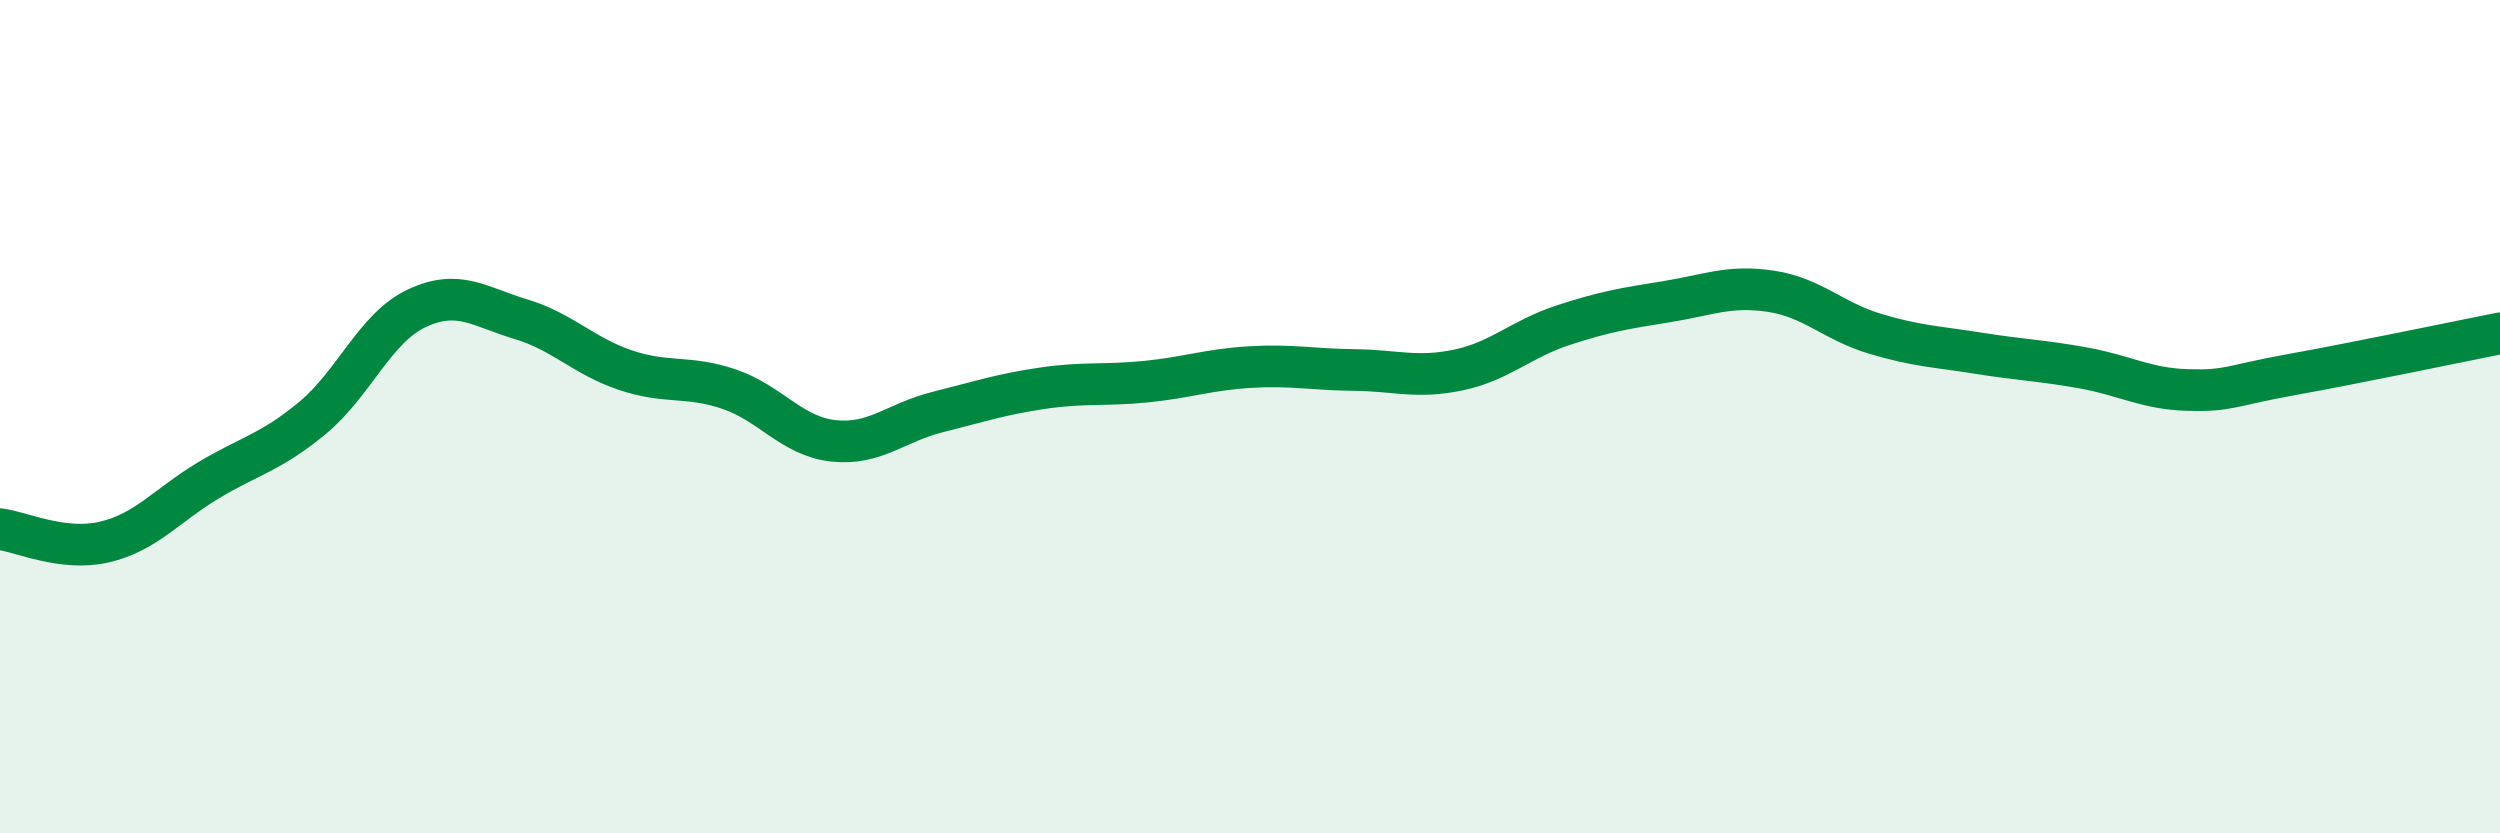 
    <svg width="60" height="20" viewBox="0 0 60 20" xmlns="http://www.w3.org/2000/svg">
      <path
        d="M 0,12.7 C 0.5,12.76 1.5,13.24 2.5,13.01 C 3.5,12.78 4,12.13 5,11.53 C 6,10.93 6.5,10.86 7.5,10.03 C 8.5,9.2 9,7.87 10,7.4 C 11,6.93 11.5,7.36 12.5,7.66 C 13.5,7.96 14,8.54 15,8.88 C 16,9.22 16.5,9 17.5,9.34 C 18.5,9.68 19,10.47 20,10.58 C 21,10.69 21.5,10.14 22.5,9.89 C 23.5,9.64 24,9.47 25,9.32 C 26,9.17 26.5,9.26 27.5,9.16 C 28.5,9.06 29,8.87 30,8.81 C 31,8.75 31.5,8.87 32.5,8.88 C 33.5,8.89 34,9.09 35,8.88 C 36,8.67 36.5,8.14 37.5,7.81 C 38.5,7.48 39,7.4 40,7.24 C 41,7.08 41.5,6.84 42.5,6.99 C 43.5,7.14 44,7.71 45,8.01 C 46,8.31 46.5,8.32 47.5,8.48 C 48.5,8.64 49,8.65 50,8.83 C 51,9.01 51.5,9.33 52.5,9.36 C 53.5,9.39 53.5,9.26 55,8.99 C 56.5,8.72 59,8.2 60,8L60 20L0 20Z"
        fill="#008740"
        opacity="0.1"
        stroke-linecap="round"
        stroke-linejoin="round"
      />
      <path
        d="M 0,12.7 C 0.5,12.76 1.5,13.24 2.5,13.01 C 3.5,12.78 4,12.13 5,11.53 C 6,10.93 6.5,10.86 7.5,10.03 C 8.5,9.2 9,7.87 10,7.4 C 11,6.93 11.5,7.36 12.5,7.66 C 13.5,7.96 14,8.54 15,8.88 C 16,9.22 16.5,9 17.5,9.34 C 18.5,9.68 19,10.47 20,10.58 C 21,10.69 21.5,10.14 22.5,9.89 C 23.5,9.64 24,9.47 25,9.32 C 26,9.17 26.5,9.26 27.5,9.16 C 28.5,9.06 29,8.87 30,8.81 C 31,8.75 31.5,8.87 32.5,8.88 C 33.5,8.89 34,9.09 35,8.88 C 36,8.67 36.5,8.14 37.5,7.81 C 38.5,7.48 39,7.4 40,7.24 C 41,7.08 41.5,6.84 42.5,6.99 C 43.5,7.14 44,7.71 45,8.01 C 46,8.31 46.5,8.32 47.5,8.48 C 48.5,8.64 49,8.65 50,8.83 C 51,9.01 51.5,9.33 52.5,9.36 C 53.5,9.39 53.5,9.26 55,8.99 C 56.5,8.72 59,8.2 60,8"
        stroke="#008740"
        stroke-width="1"
        fill="none"
        stroke-linecap="round"
        stroke-linejoin="round"
      />
    </svg>
  
